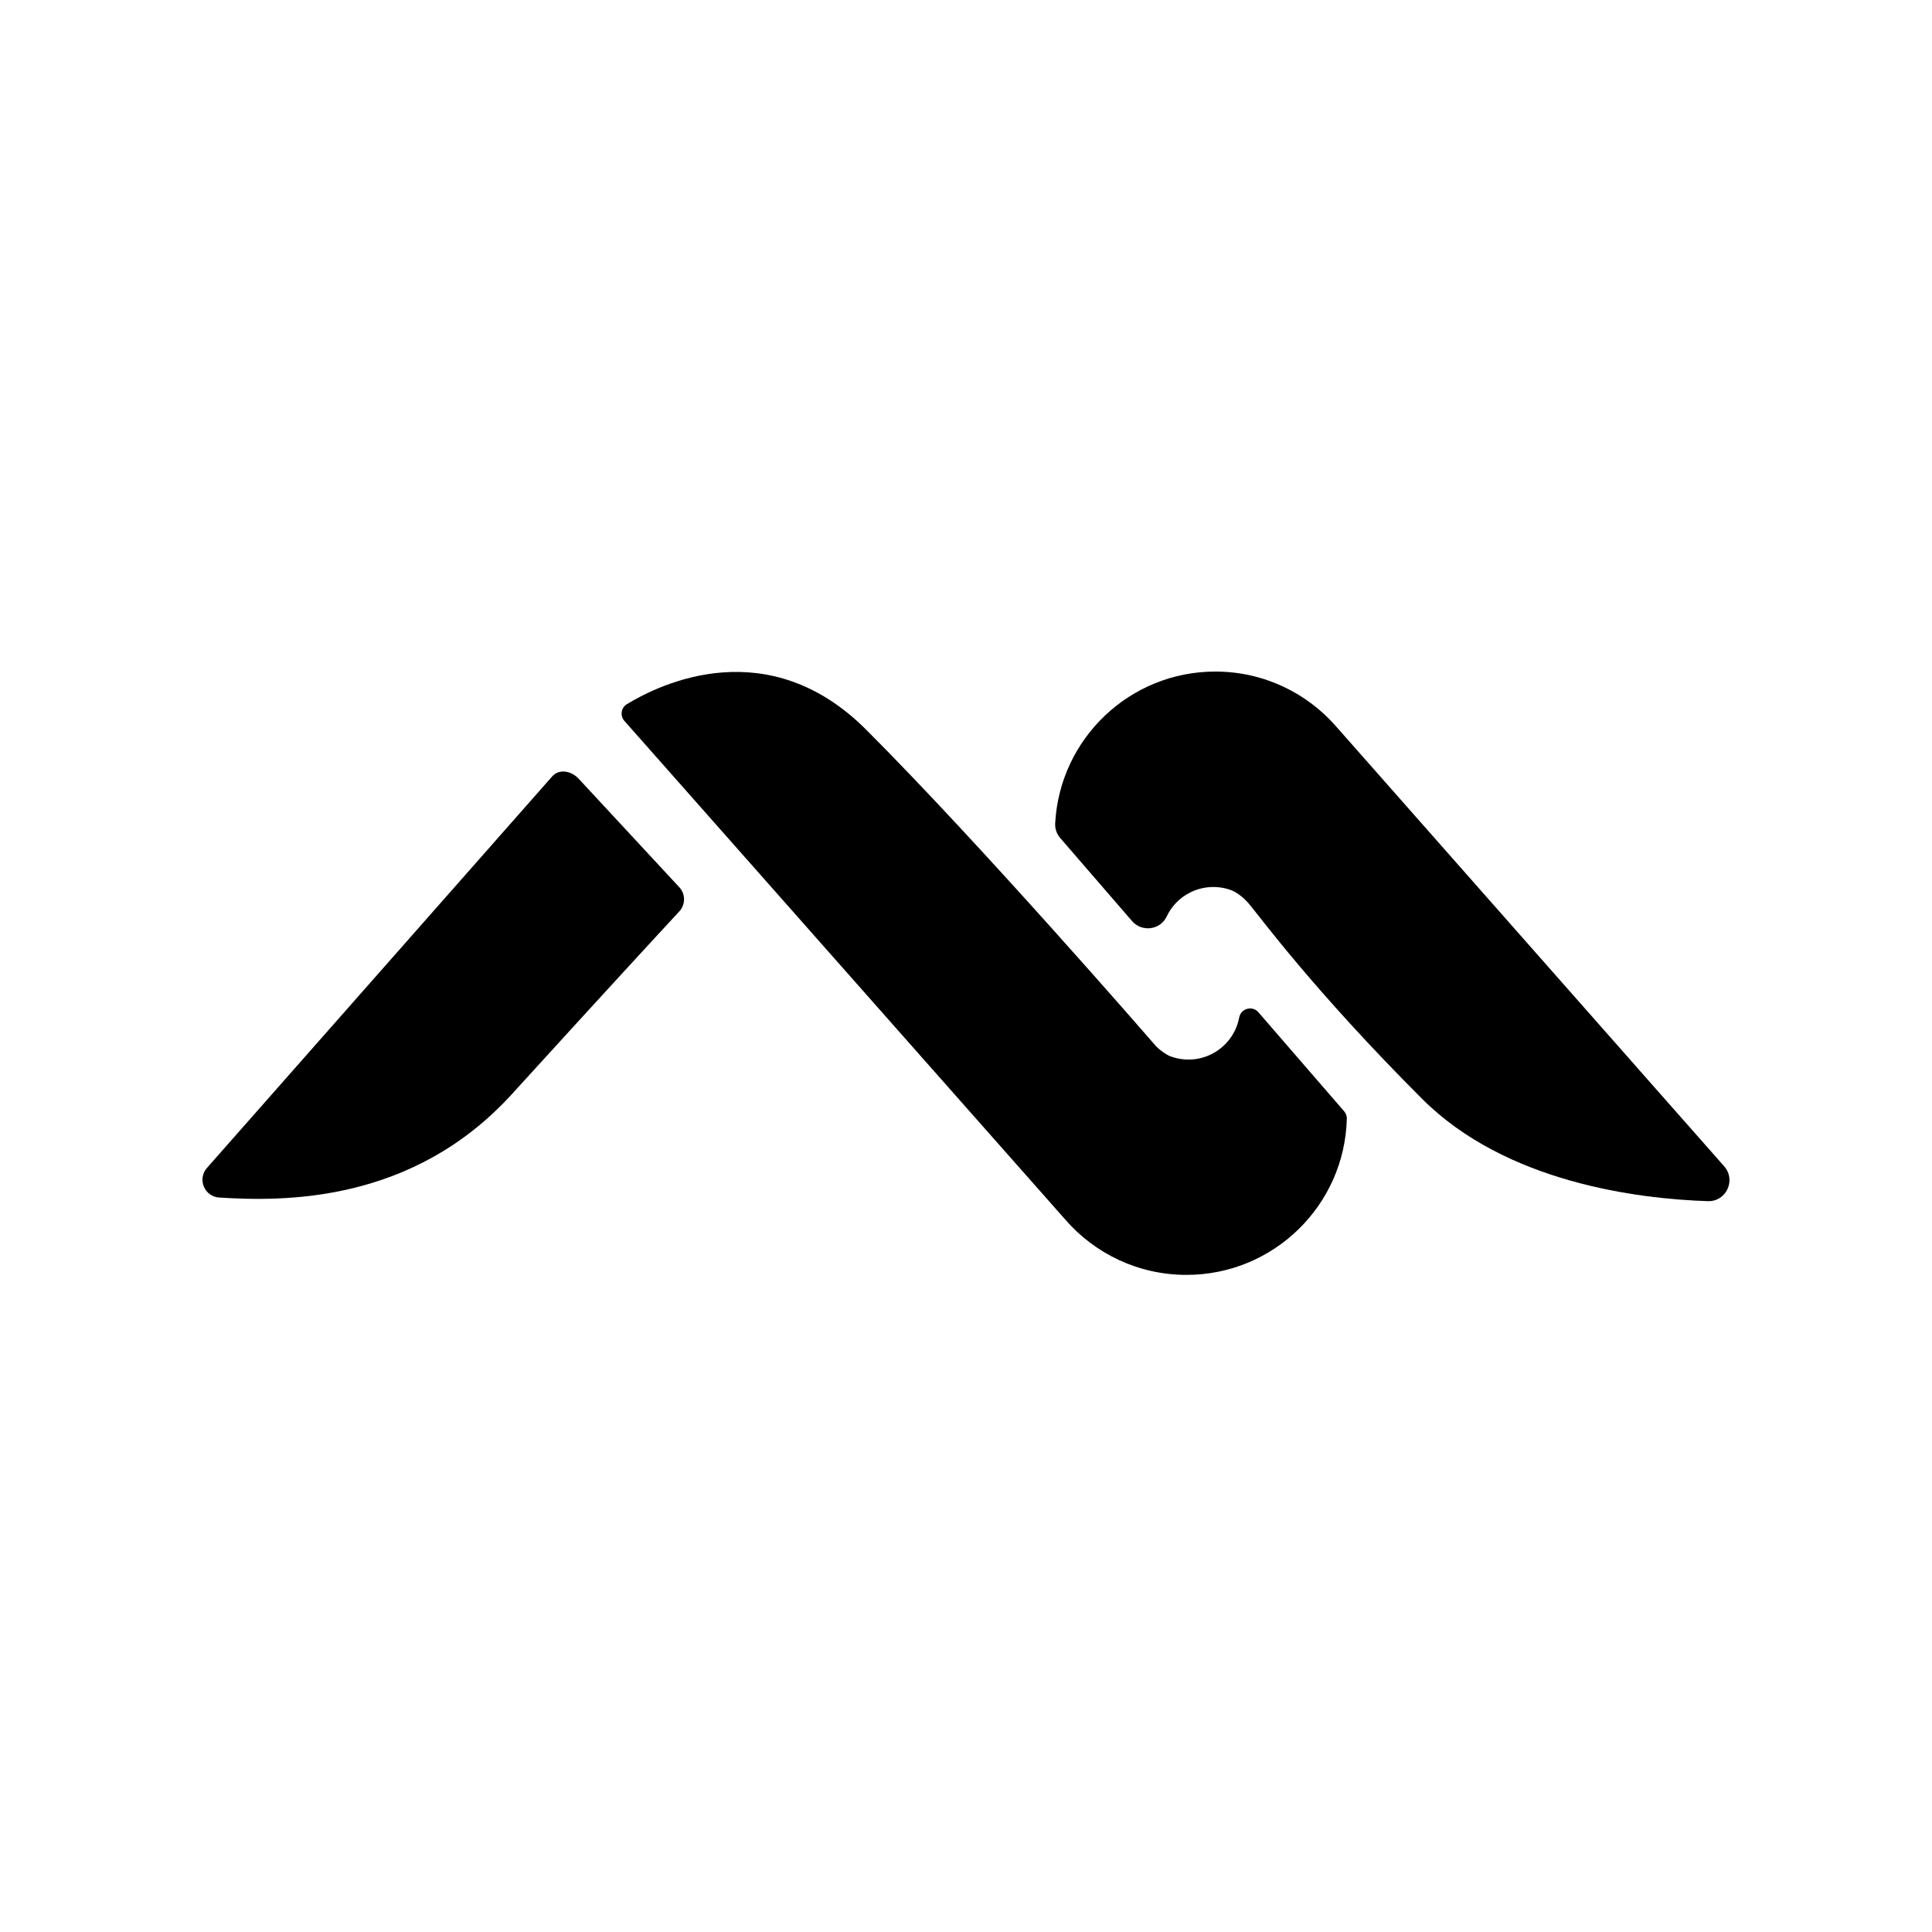 <?xml version="1.0" encoding="utf-8"?>
<svg version="1.1" xmlns="http://www.w3.org/2000/svg" xmlns:xlink="http://www.w3.org/1999/xlink" viewBox="0 0 2500 2500">
  <style>
    @media (prefers-color-scheme: light) {
      path { fill: #1a1a1a; }
    }
    @media (prefers-color-scheme: dark) {
      path { fill: #ffffff; }
    }
  </style>
  <g>
	<path d="M2231.1,1509.2l-502-569c-38-43.6-94-71.2-156.5-71.2c-110.9,0-201.4,87-207.2,196.4c-0.4,7,2,13.8,6.6,19.1l92.8,107.3
		c12.8,14.8,36.6,11.7,44.9-5.9c6.1-12.9,16.4-24,30.1-30.9c17.4-8.8,36.8-9.3,53.7-3c1.2,0.5,2.4,1,3.6,1.7
		c2.7,1.5,7.9,4.7,13.2,9.6c1.1,1,4.2,4.3,5.2,5.4c13.1,15.3,83.4,111.9,224.7,253.2c108.5,108.5,279.4,129.4,369.7,132.4
		C2233.7,1555.1,2246.8,1527.1,2231.1,1509.2z"/>
	<path d="M1628.4,1309.9c-7.9-9.1-22.7-5-24.9,6.8c-3.7,19.6-16.2,37.3-35.3,47.1c-17.7,9-37.4,9.4-54.6,2.7c-0.5-0.2-1-0.4-1.5-0.7
		c-2.2-1.1-8.9-4.9-15.7-11.5c-0.3-0.3-0.6-0.6-0.9-1c-10.8-12.4-225.6-259.9-374.7-409.1c-126.7-126.7-265.7-59.8-309.6-33
		c-7.6,4.6-9.1,15-3.2,21.7l570.8,645.6c38,43.6,94,71.2,156.5,71.2c112.8,0,204.6-90,207.5-202.1c0.1-3.5-1.2-7-3.5-9.6
		L1628.4,1309.9z"/>
	<path d="M749,1007.9c-9.2-10.2-25.3-13.6-34.4-3.3l-446.8,506.7c-12.7,14.4-3.3,37.1,15.8,38.3c82.3,5.2,249.7,7.9,378.6-133.6
		c127.3-139.8,191-208.8,216.8-236.6c8.1-8.8,8.2-22.3,0.2-31.1L749,1007.9z"/>
</g>
</svg>
